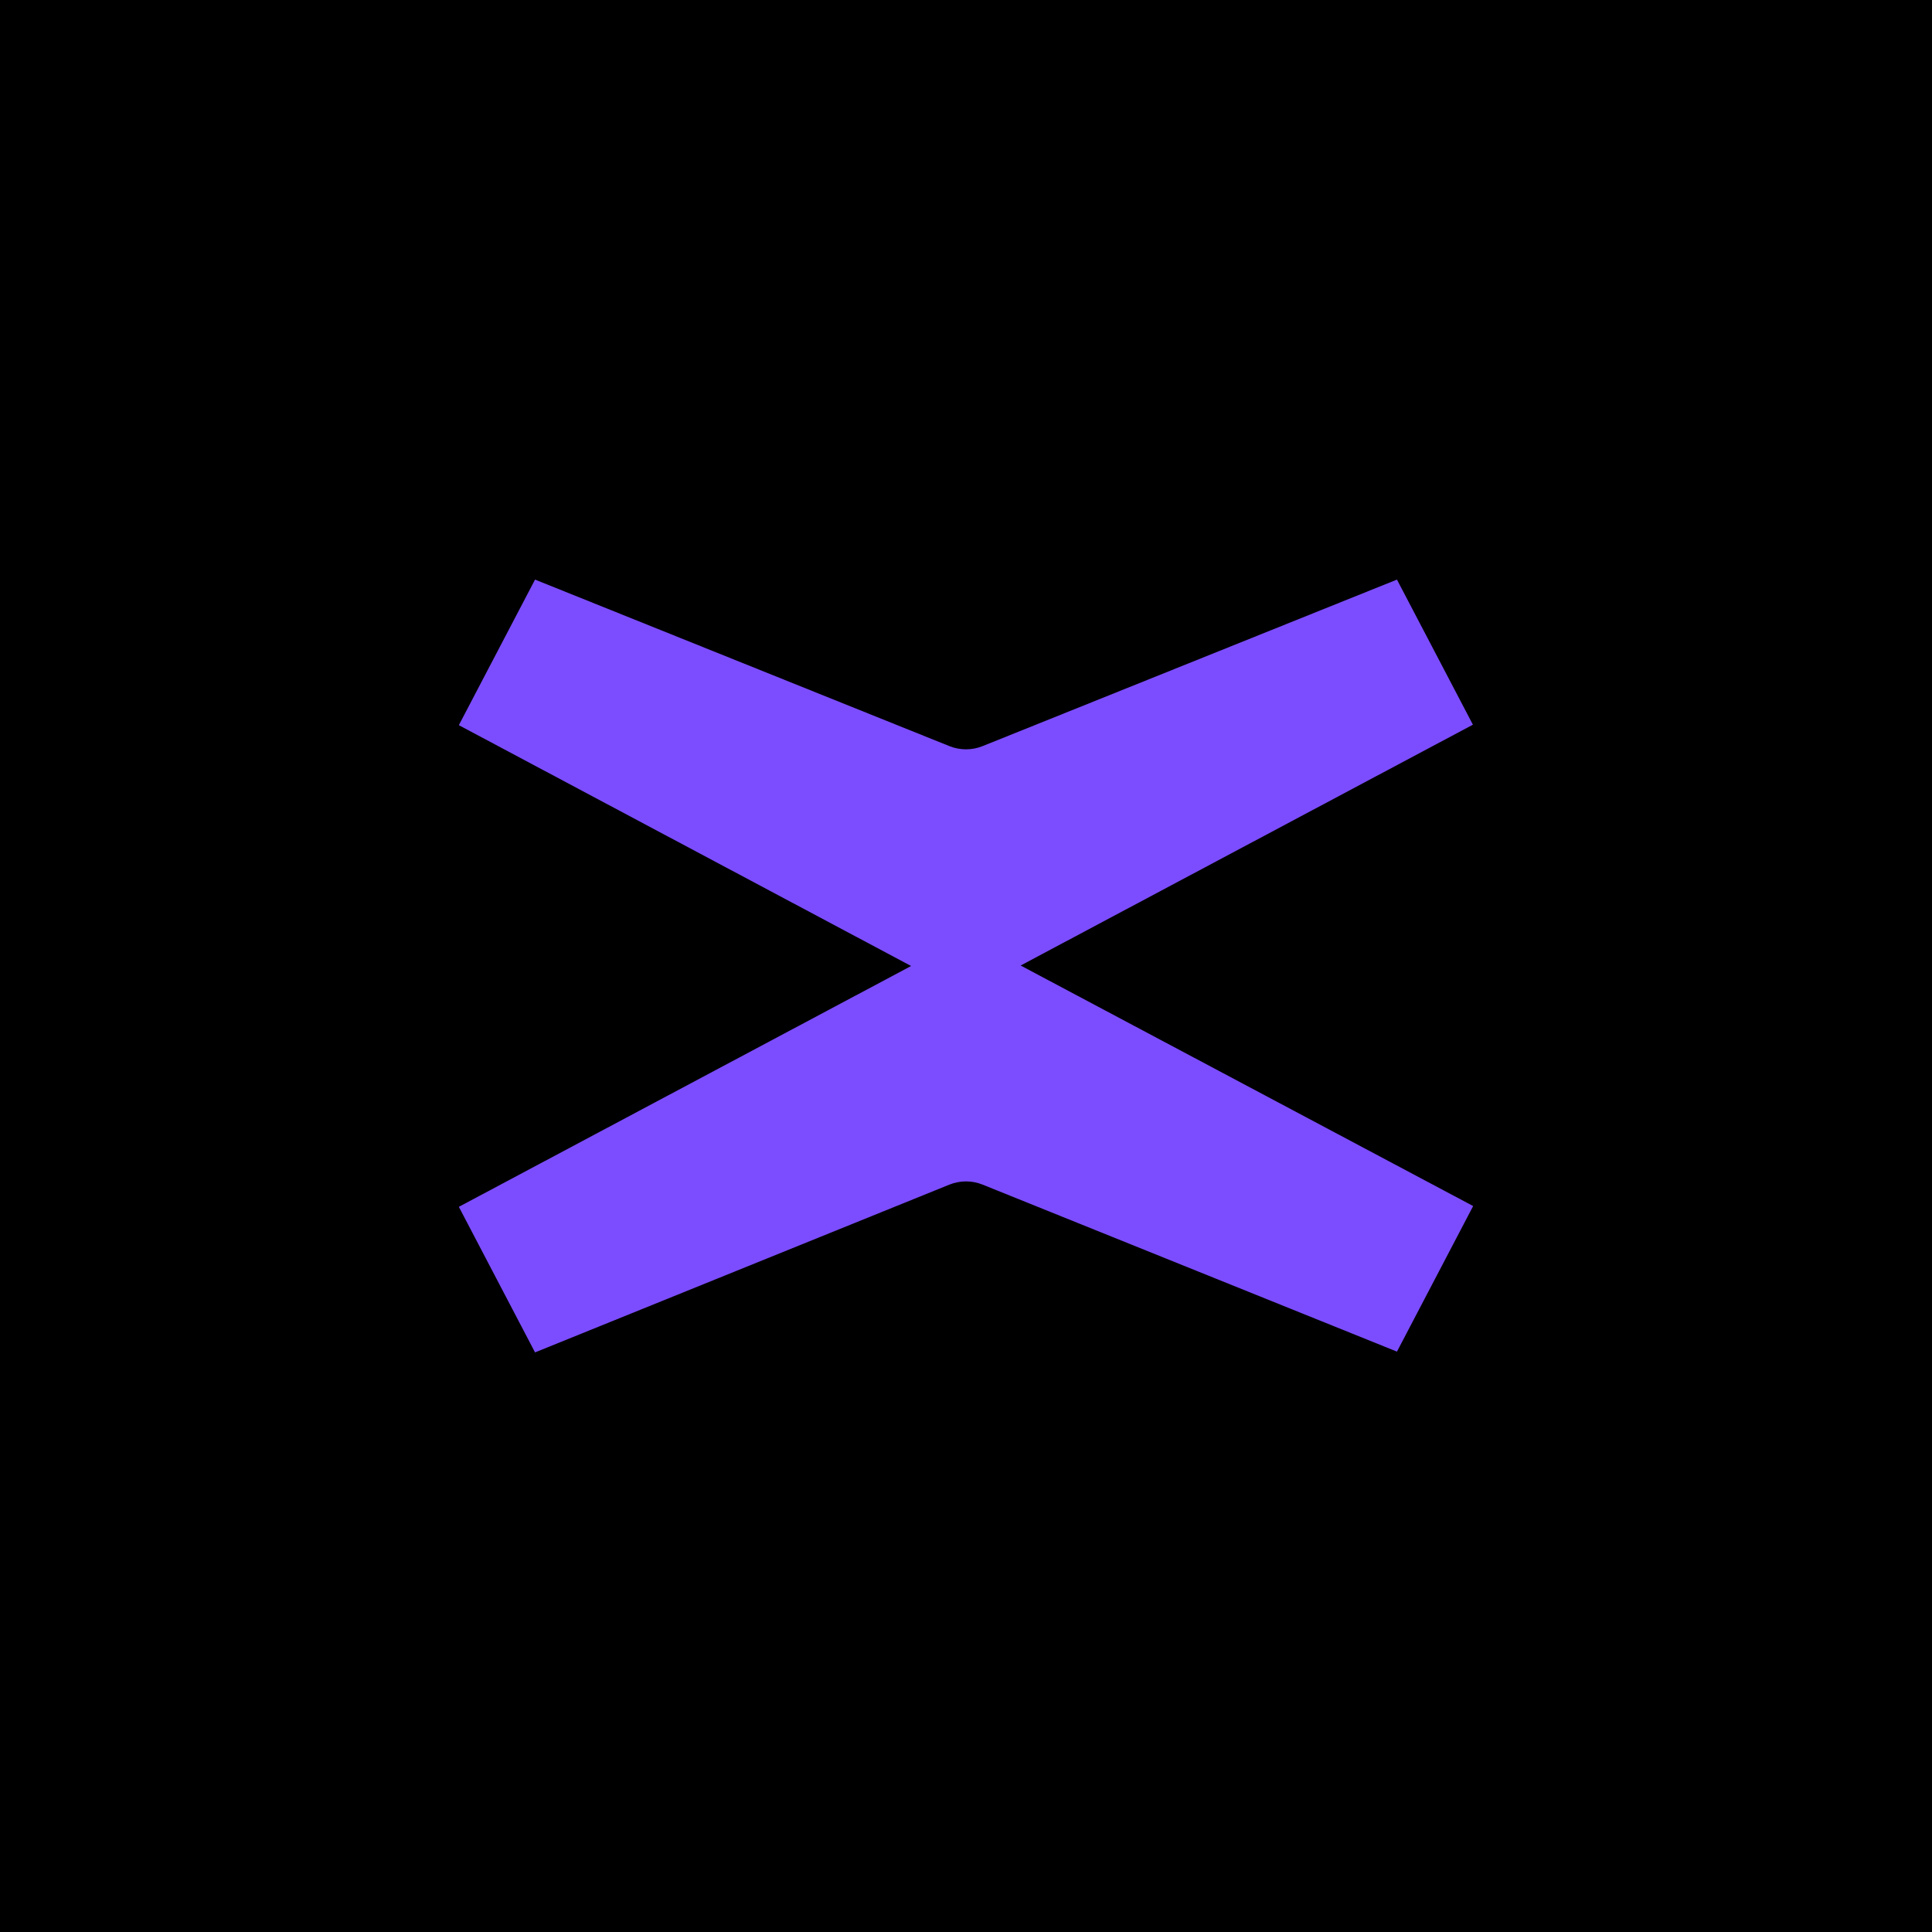 <svg width="32" height="32" viewBox="0 0 32 32" fill="none" xmlns="http://www.w3.org/2000/svg">
<g clip-path="url(#clip0_1539_6577)">
<rect width="32" height="32" fill="black"/>
<path d="M32 16C32 7.163 24.837 0 16 0C7.163 0 0 7.163 0 16C0 24.837 7.163 32 16 32C24.837 32 32 24.837 32 16Z" fill="black"/>
<path d="M16.905 15.992L24.396 12.003L23.138 9.6L16.275 12.358C16.099 12.429 15.902 12.429 15.725 12.358L8.862 9.6L7.6 12.011L15.091 16L7.6 19.989L8.862 22.4L15.725 19.621C15.902 19.55 16.099 19.55 16.275 19.621L23.138 22.387L24.4 19.976L16.905 15.992Z" fill="#7C4DFF"/>
</g>
<defs>
<clipPath id="clip0_1539_6577">
<rect width="32" height="32" fill="white"/>
</clipPath>
</defs>
</svg>
